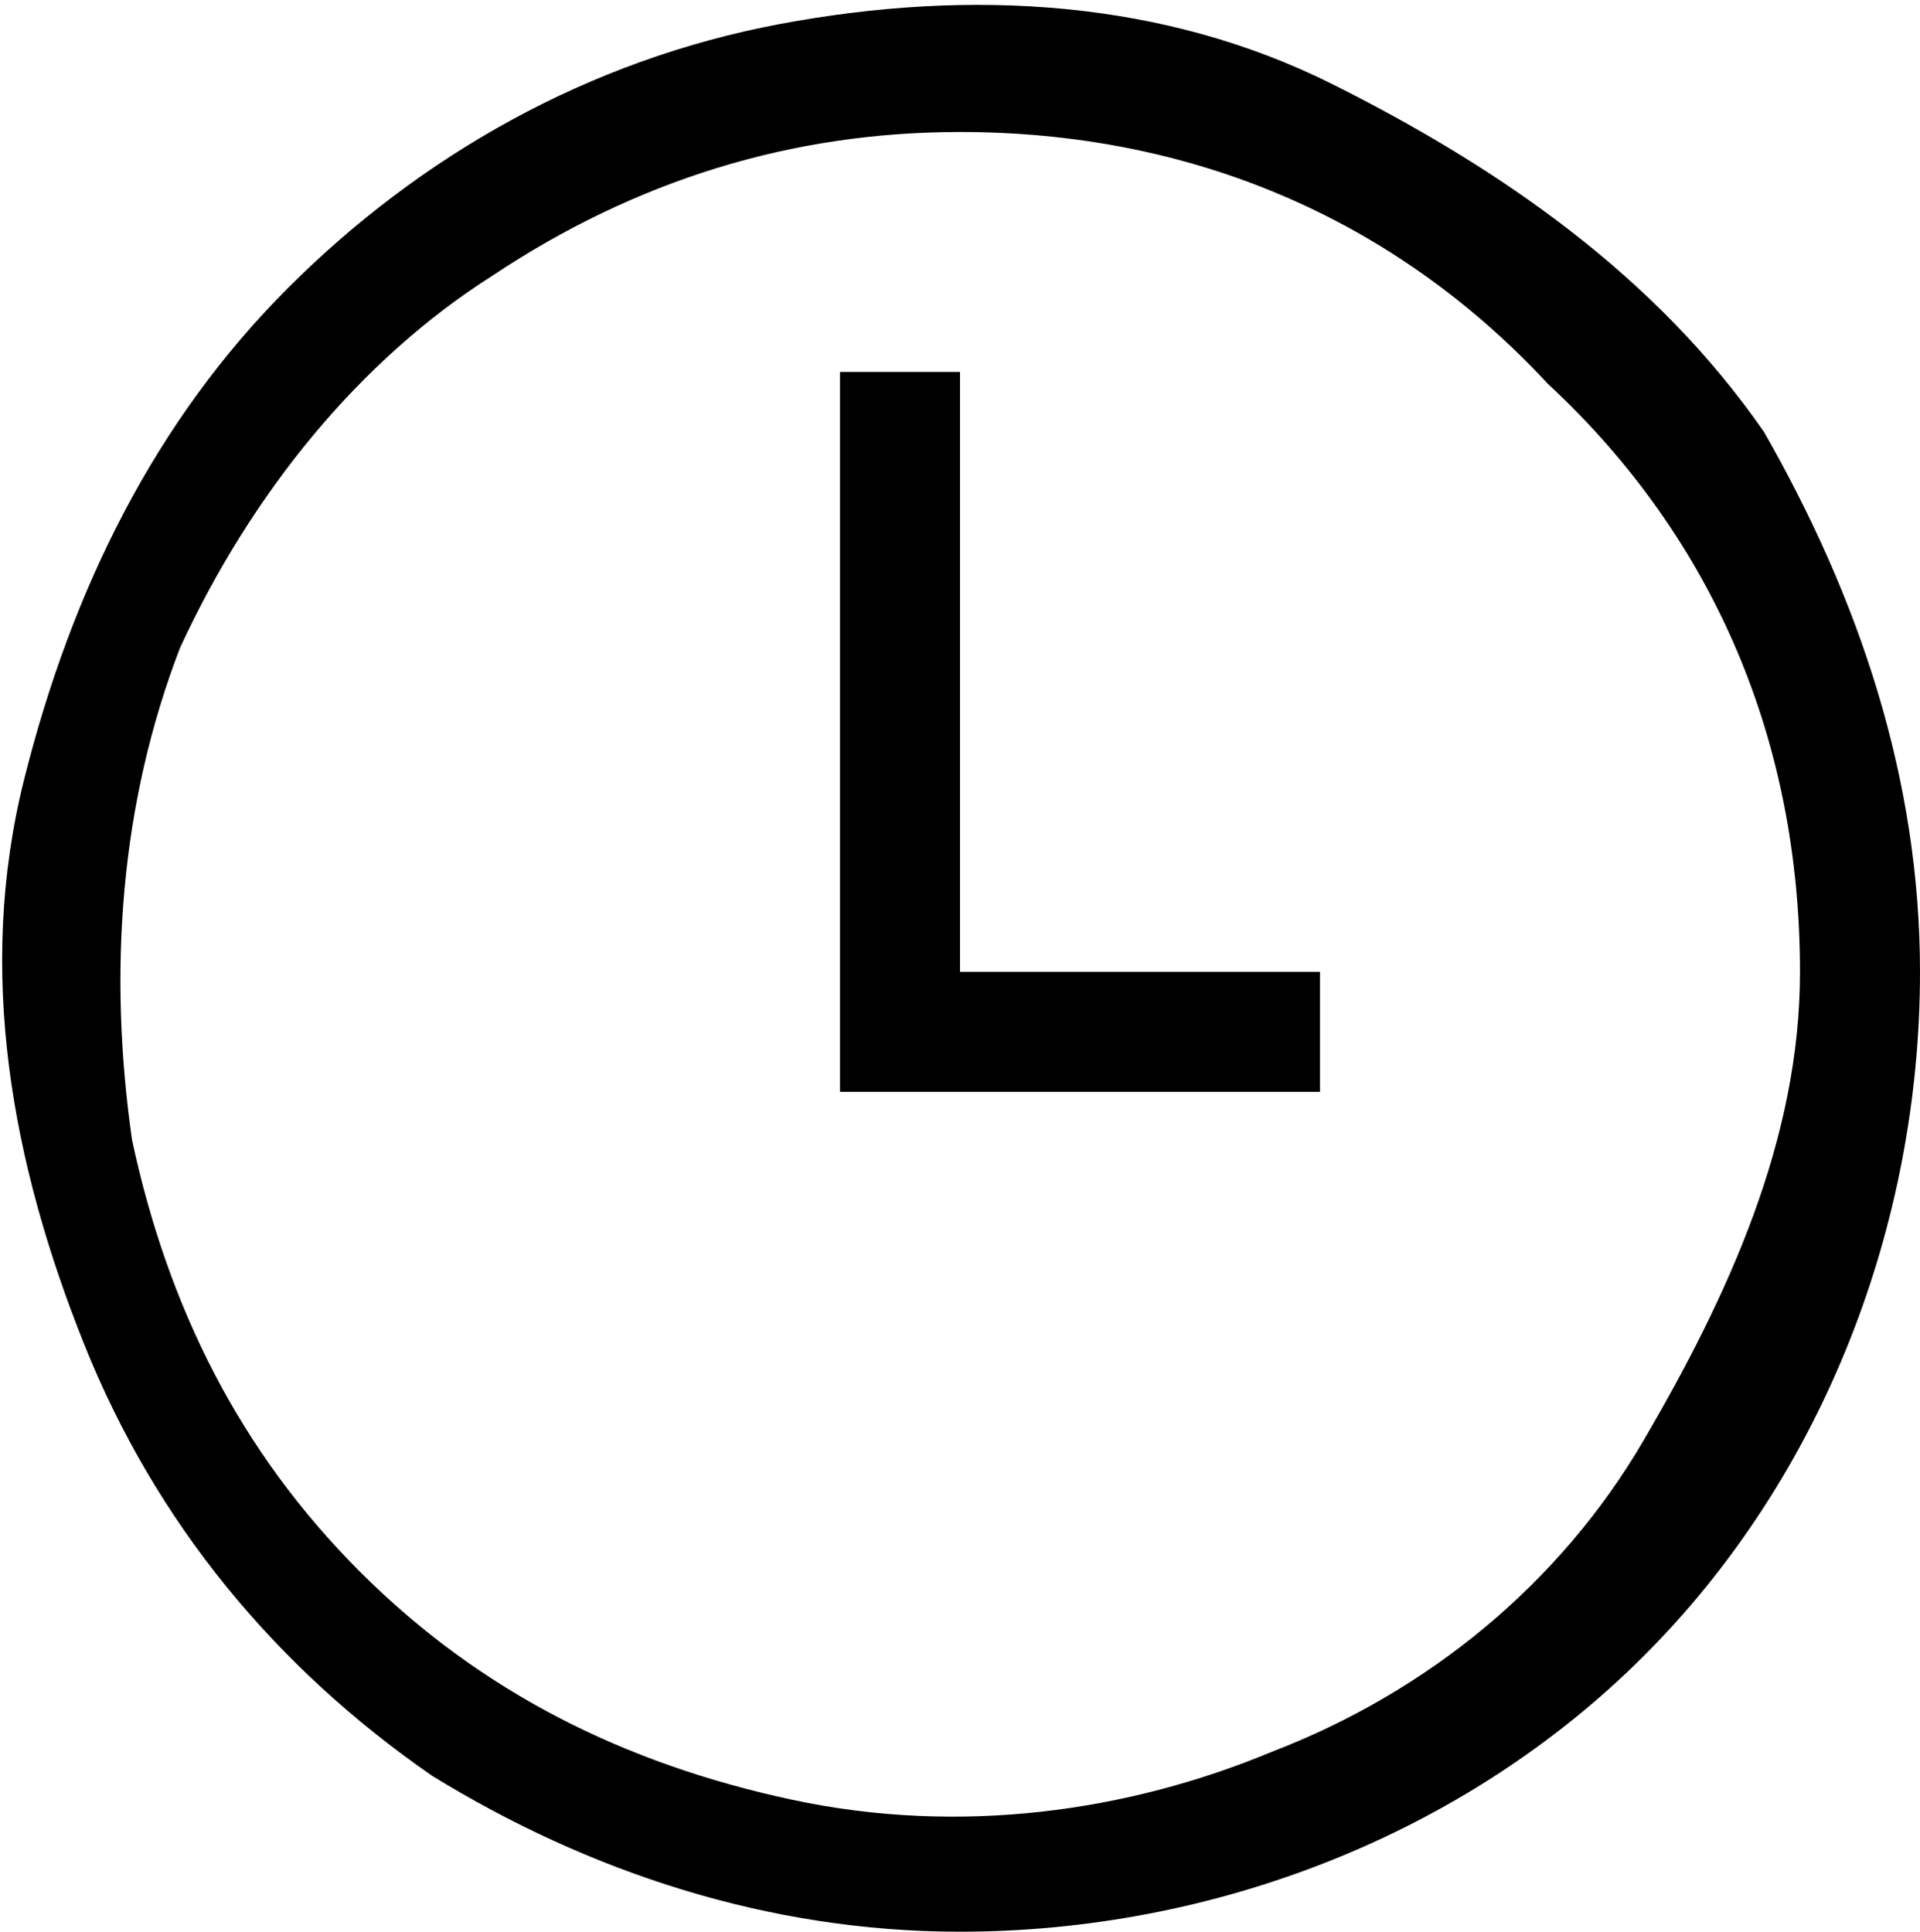<?xml version="1.0" encoding="utf-8"?>
<!-- Generator: Adobe Illustrator 28.2.0, SVG Export Plug-In . SVG Version: 6.00 Build 0)  -->
<svg version="1.1" id="Layer_1" xmlns="http://www.w3.org/2000/svg" xmlns:xlink="http://www.w3.org/1999/xlink" x="0px" y="0px"
	 viewBox="0 0 16 16.1" style="enable-background:new 0 0 16 16.1;" xml:space="preserve">
<g>
	<path d="M8,16.1c-1.6,0-3.1-0.5-4.4-1.3c-1.3-0.9-2.3-2.1-2.9-3.6s-0.9-3.1-0.5-4.7s1.1-3,2.2-4.1s2.5-1.9,4.1-2.2S9.7,0,11.1,0.7
		s2.7,1.6,3.6,2.9C15.5,5,16,6.5,16,8.1c0,2.1-0.8,4.2-2.3,5.7S10.1,16.1,8,16.1z M8,1.1c-1.4,0-2.7,0.4-3.9,1.2
		C3,3,2.1,4.1,1.5,5.4C1,6.7,0.9,8.1,1.1,9.5C1.4,10.9,2,12.1,3,13.1s2.2,1.6,3.6,1.9s2.8,0.1,4-0.4c1.3-0.5,2.4-1.4,3.1-2.6
		S15,9.5,15,8.1c0-1.9-0.7-3.6-2.1-4.9C11.6,1.8,9.9,1.1,8,1.1z"/>
	<path d="M11,9.1H7v-6h1v5h3V9.1z"/>
</g>
</svg>
